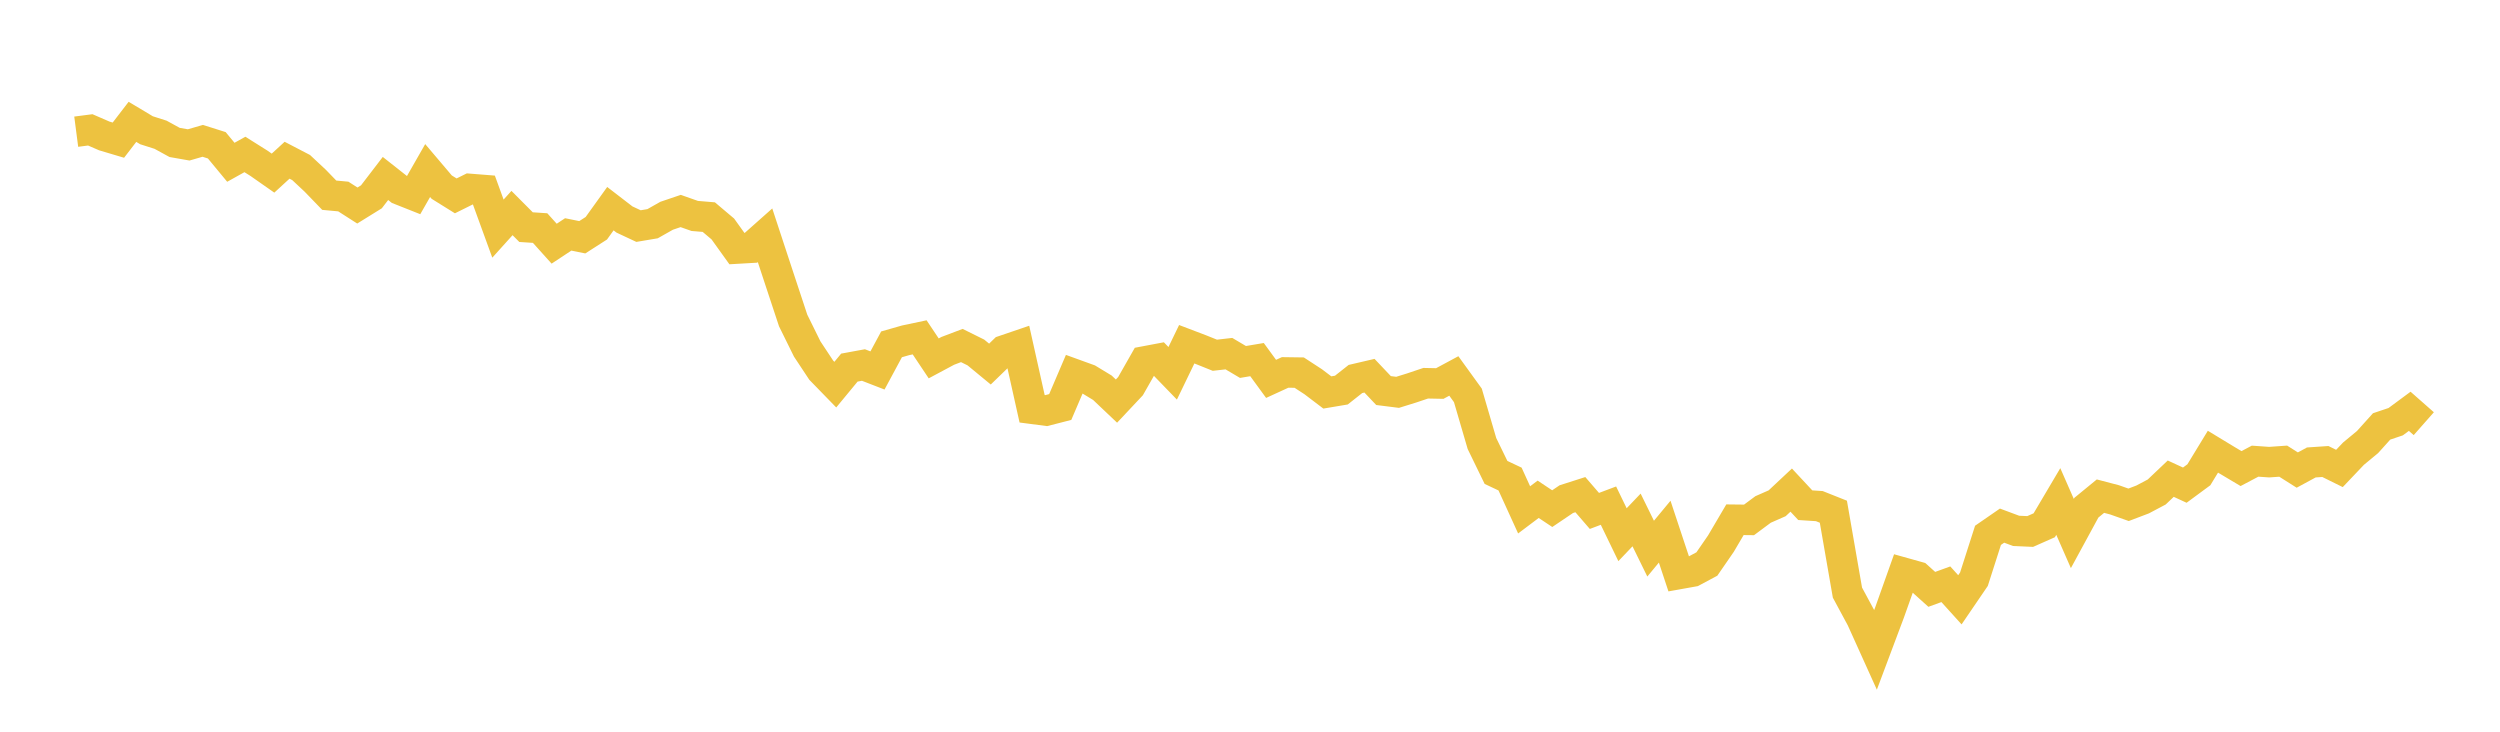 <svg width="164" height="48" xmlns="http://www.w3.org/2000/svg" xmlns:xlink="http://www.w3.org/1999/xlink"><path fill="none" stroke="rgb(237,194,64)" stroke-width="2" d="M5,8.639L5.922,8.519L6.844,8.919L7.766,9.194L8.689,7.993L9.611,8.545L10.533,8.839L11.455,9.344L12.377,9.506L13.299,9.239L14.222,9.531L15.144,10.646L16.066,10.132L16.988,10.712L17.91,11.357L18.832,10.511L19.754,10.991L20.677,11.853L21.599,12.806L22.521,12.892L23.443,13.482L24.365,12.911L25.287,11.708L26.21,12.436L27.132,12.802L28.054,11.188L28.976,12.275L29.898,12.849L30.82,12.392L31.743,12.465L32.665,14.998L33.587,13.975L34.509,14.9L35.431,14.961L36.353,15.986L37.275,15.377L38.198,15.564L39.12,14.973L40.042,13.689L40.964,14.399L41.886,14.831L42.808,14.676L43.731,14.154L44.653,13.841L45.575,14.166L46.497,14.243L47.419,15.022L48.341,16.307L49.263,16.254L50.186,15.434L51.108,18.235L52.03,21.023L52.952,22.892L53.874,24.285L54.796,25.233L55.719,24.115L56.641,23.945L57.563,24.302L58.485,22.589L59.407,22.325L60.329,22.13L61.251,23.51L62.174,23.016L63.096,22.666L64.018,23.123L64.94,23.883L65.862,22.989L66.784,22.675L67.707,26.816L68.629,26.937L69.551,26.7L70.473,24.543L71.395,24.877L72.317,25.437L73.24,26.312L74.162,25.331L75.084,23.71L76.006,23.536L76.928,24.489L77.85,22.582L78.772,22.933L79.695,23.304L80.617,23.199L81.539,23.745L82.461,23.59L83.383,24.854L84.305,24.431L85.228,24.444L86.15,25.045L87.072,25.745L87.994,25.59L88.916,24.862L89.838,24.647L90.76,25.621L91.683,25.737L92.605,25.45L93.527,25.14L94.449,25.159L95.371,24.663L96.293,25.938L97.216,29.094L98.138,30.991L99.06,31.426L99.982,33.447L100.904,32.753L101.826,33.367L102.749,32.744L103.671,32.449L104.593,33.517L105.515,33.17L106.437,35.076L107.359,34.109L108.281,35.991L109.204,34.877L110.126,37.658L111.048,37.493L111.97,37L112.892,35.662L113.814,34.095L114.737,34.105L115.659,33.42L116.581,33.015L117.503,32.151L118.425,33.141L119.347,33.201L120.269,33.568L121.192,38.875L122.114,40.586L123.036,42.626L123.958,40.168L124.88,37.574L125.802,37.832L126.725,38.662L127.647,38.327L128.569,39.347L129.491,37.995L130.413,35.117L131.335,34.481L132.257,34.825L133.18,34.866L134.102,34.458L135.024,32.899L135.946,34.999L136.868,33.303L137.79,32.547L138.713,32.789L139.635,33.115L140.557,32.764L141.479,32.276L142.401,31.401L143.323,31.826L144.246,31.145L145.168,29.631L146.09,30.19L147.012,30.739L147.934,30.252L148.856,30.317L149.778,30.252L150.701,30.836L151.623,30.337L152.545,30.275L153.467,30.731L154.389,29.761L155.311,28.998L156.234,27.973L157.156,27.663L158.078,26.981L159,27.794"></path></svg>
